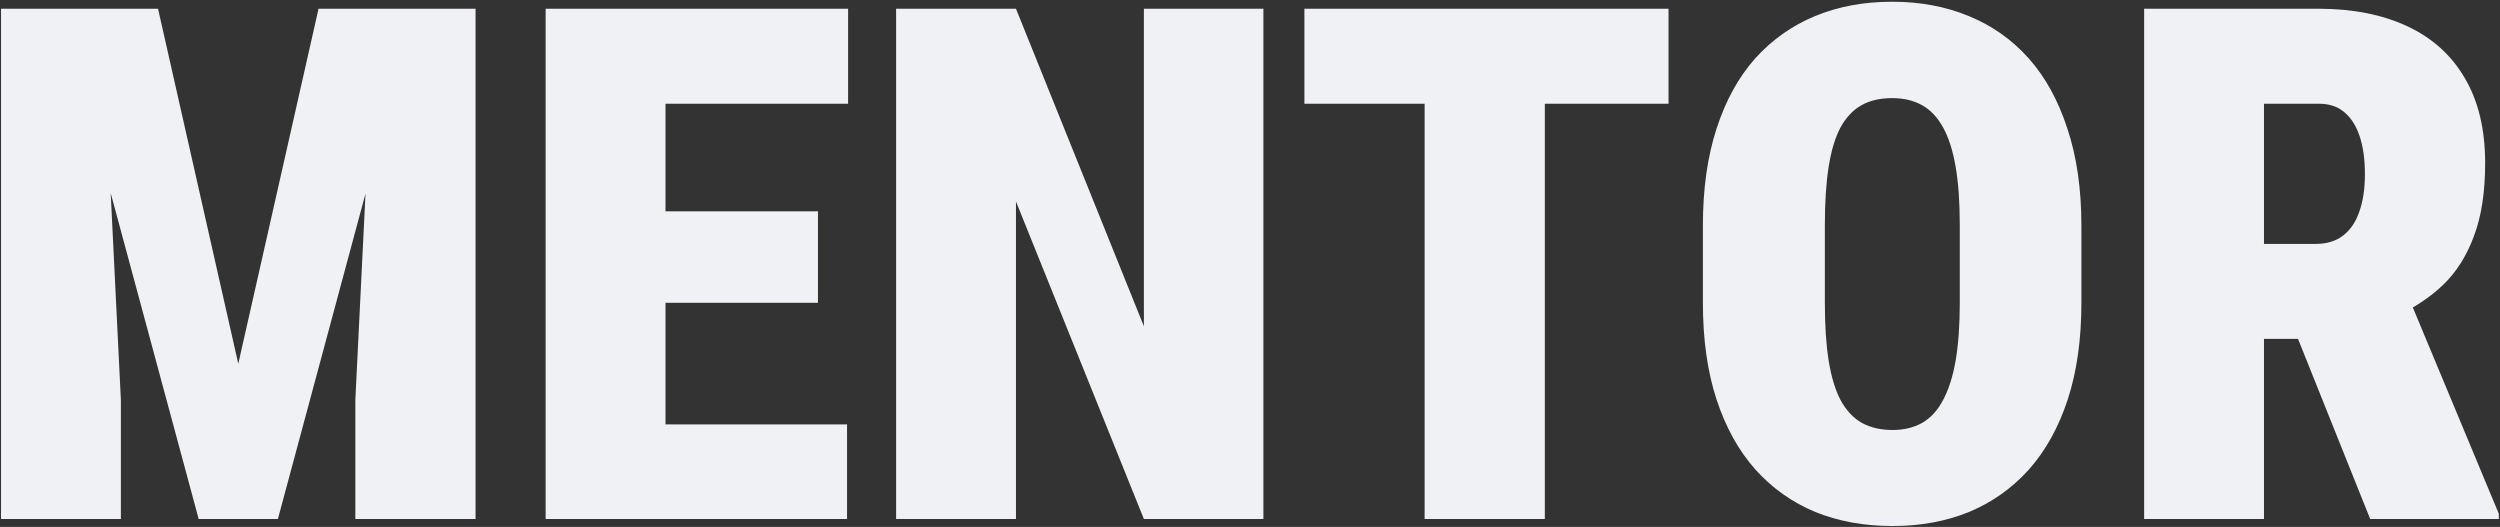<svg width="1262" height="266" viewBox="0 0 1262 266" fill="none" xmlns="http://www.w3.org/2000/svg">
<rect x="0" y="0" width="1262" height="266" fill="#333333" stroke="none"/>
<path d="M30.767 4.41H79.773L120.287 183.626L160.801 4.41H209.629L140.278 262H100.295L30.767 4.41ZM0.515 4.41H51.29L61.02 201.849V262H0.515V4.41ZM189.107 4.41H240.059V262H179.377V201.849L189.107 4.41ZM427.59 214.233V262H314.894V214.233H427.59ZM335.947 4.41V262H275.442V4.41H335.947ZM412.906 106.668V152.843H314.894V106.668H412.906ZM428.121 4.41V52.355H314.894V4.41H428.121ZM637.766 4.41V262H577.438L512.863 101.714V262H452.358V4.41H512.863L577.438 164.696V4.41H637.766ZM779.83 4.41V262H719.147V4.41H779.83ZM842.281 4.41V52.355H658.465V4.41H842.281ZM1050.69 113.921V152.843C1050.69 171.36 1048.39 187.636 1043.79 201.672C1039.19 215.707 1032.64 227.501 1024.15 237.055C1015.66 246.49 1005.57 253.626 993.898 258.462C982.339 263.179 969.484 265.538 955.33 265.538C941.059 265.538 928.085 263.179 916.409 258.462C904.732 253.626 894.648 246.49 886.156 237.055C877.664 227.501 871.118 215.707 866.518 201.672C861.919 187.636 859.619 171.36 859.619 152.843V113.921C859.619 95.404 861.919 79.069 866.518 64.916C871.118 50.762 877.605 38.968 885.979 29.532C894.471 20.097 904.555 12.961 916.232 8.126C927.908 3.29 940.882 0.872 955.153 0.872C969.307 0.872 982.222 3.29 993.898 8.126C1005.69 12.961 1015.78 20.097 1024.15 29.532C1032.52 38.968 1039.01 50.762 1043.61 64.916C1048.33 79.069 1050.69 95.404 1050.69 113.921ZM989.298 152.843V113.567C989.298 102.009 988.591 92.161 987.175 84.022C985.76 75.884 983.637 69.279 980.806 64.208C977.976 59.136 974.437 55.421 970.191 53.062C965.945 50.703 960.933 49.524 955.153 49.524C949.138 49.524 944.008 50.703 939.762 53.062C935.516 55.421 931.977 59.136 929.147 64.208C926.434 69.279 924.429 75.884 923.132 84.022C921.834 92.161 921.186 102.009 921.186 113.567V152.843C921.186 164.283 921.834 174.073 923.132 182.211C924.429 190.231 926.434 196.836 929.147 202.025C931.977 207.215 935.575 211.048 939.939 213.525C944.303 215.884 949.433 217.063 955.33 217.063C960.992 217.063 965.945 215.884 970.191 213.525C974.555 211.048 978.093 207.215 980.806 202.025C983.637 196.836 985.76 190.231 987.175 182.211C988.591 174.073 989.298 164.283 989.298 152.843ZM1082.36 4.41H1170.46C1187.68 4.41 1202.6 7.359 1215.22 13.256C1227.84 19.153 1237.51 27.881 1244.23 39.44C1251.07 50.998 1254.5 65.269 1254.5 82.253C1254.5 96.996 1252.61 109.321 1248.83 119.229C1245.18 129.136 1239.99 137.333 1233.27 143.82C1226.54 150.189 1218.64 155.438 1209.56 159.566L1189.92 171.065H1120.75L1120.39 123.121H1169.04C1174.59 123.121 1179.19 121.706 1182.84 118.875C1186.5 116.044 1189.21 112.034 1190.98 106.845C1192.87 101.537 1193.81 95.227 1193.81 87.915C1193.81 80.484 1192.93 74.115 1191.16 68.808C1189.39 63.5 1186.8 59.431 1183.38 56.6C1180.07 53.77 1175.77 52.355 1170.46 52.355H1142.86V262H1082.36V4.41ZM1196.47 262L1150.82 148.066L1214.87 147.712L1261.4 259.346V262H1196.47Z" fill="#F0F1F4"/>
</svg>

